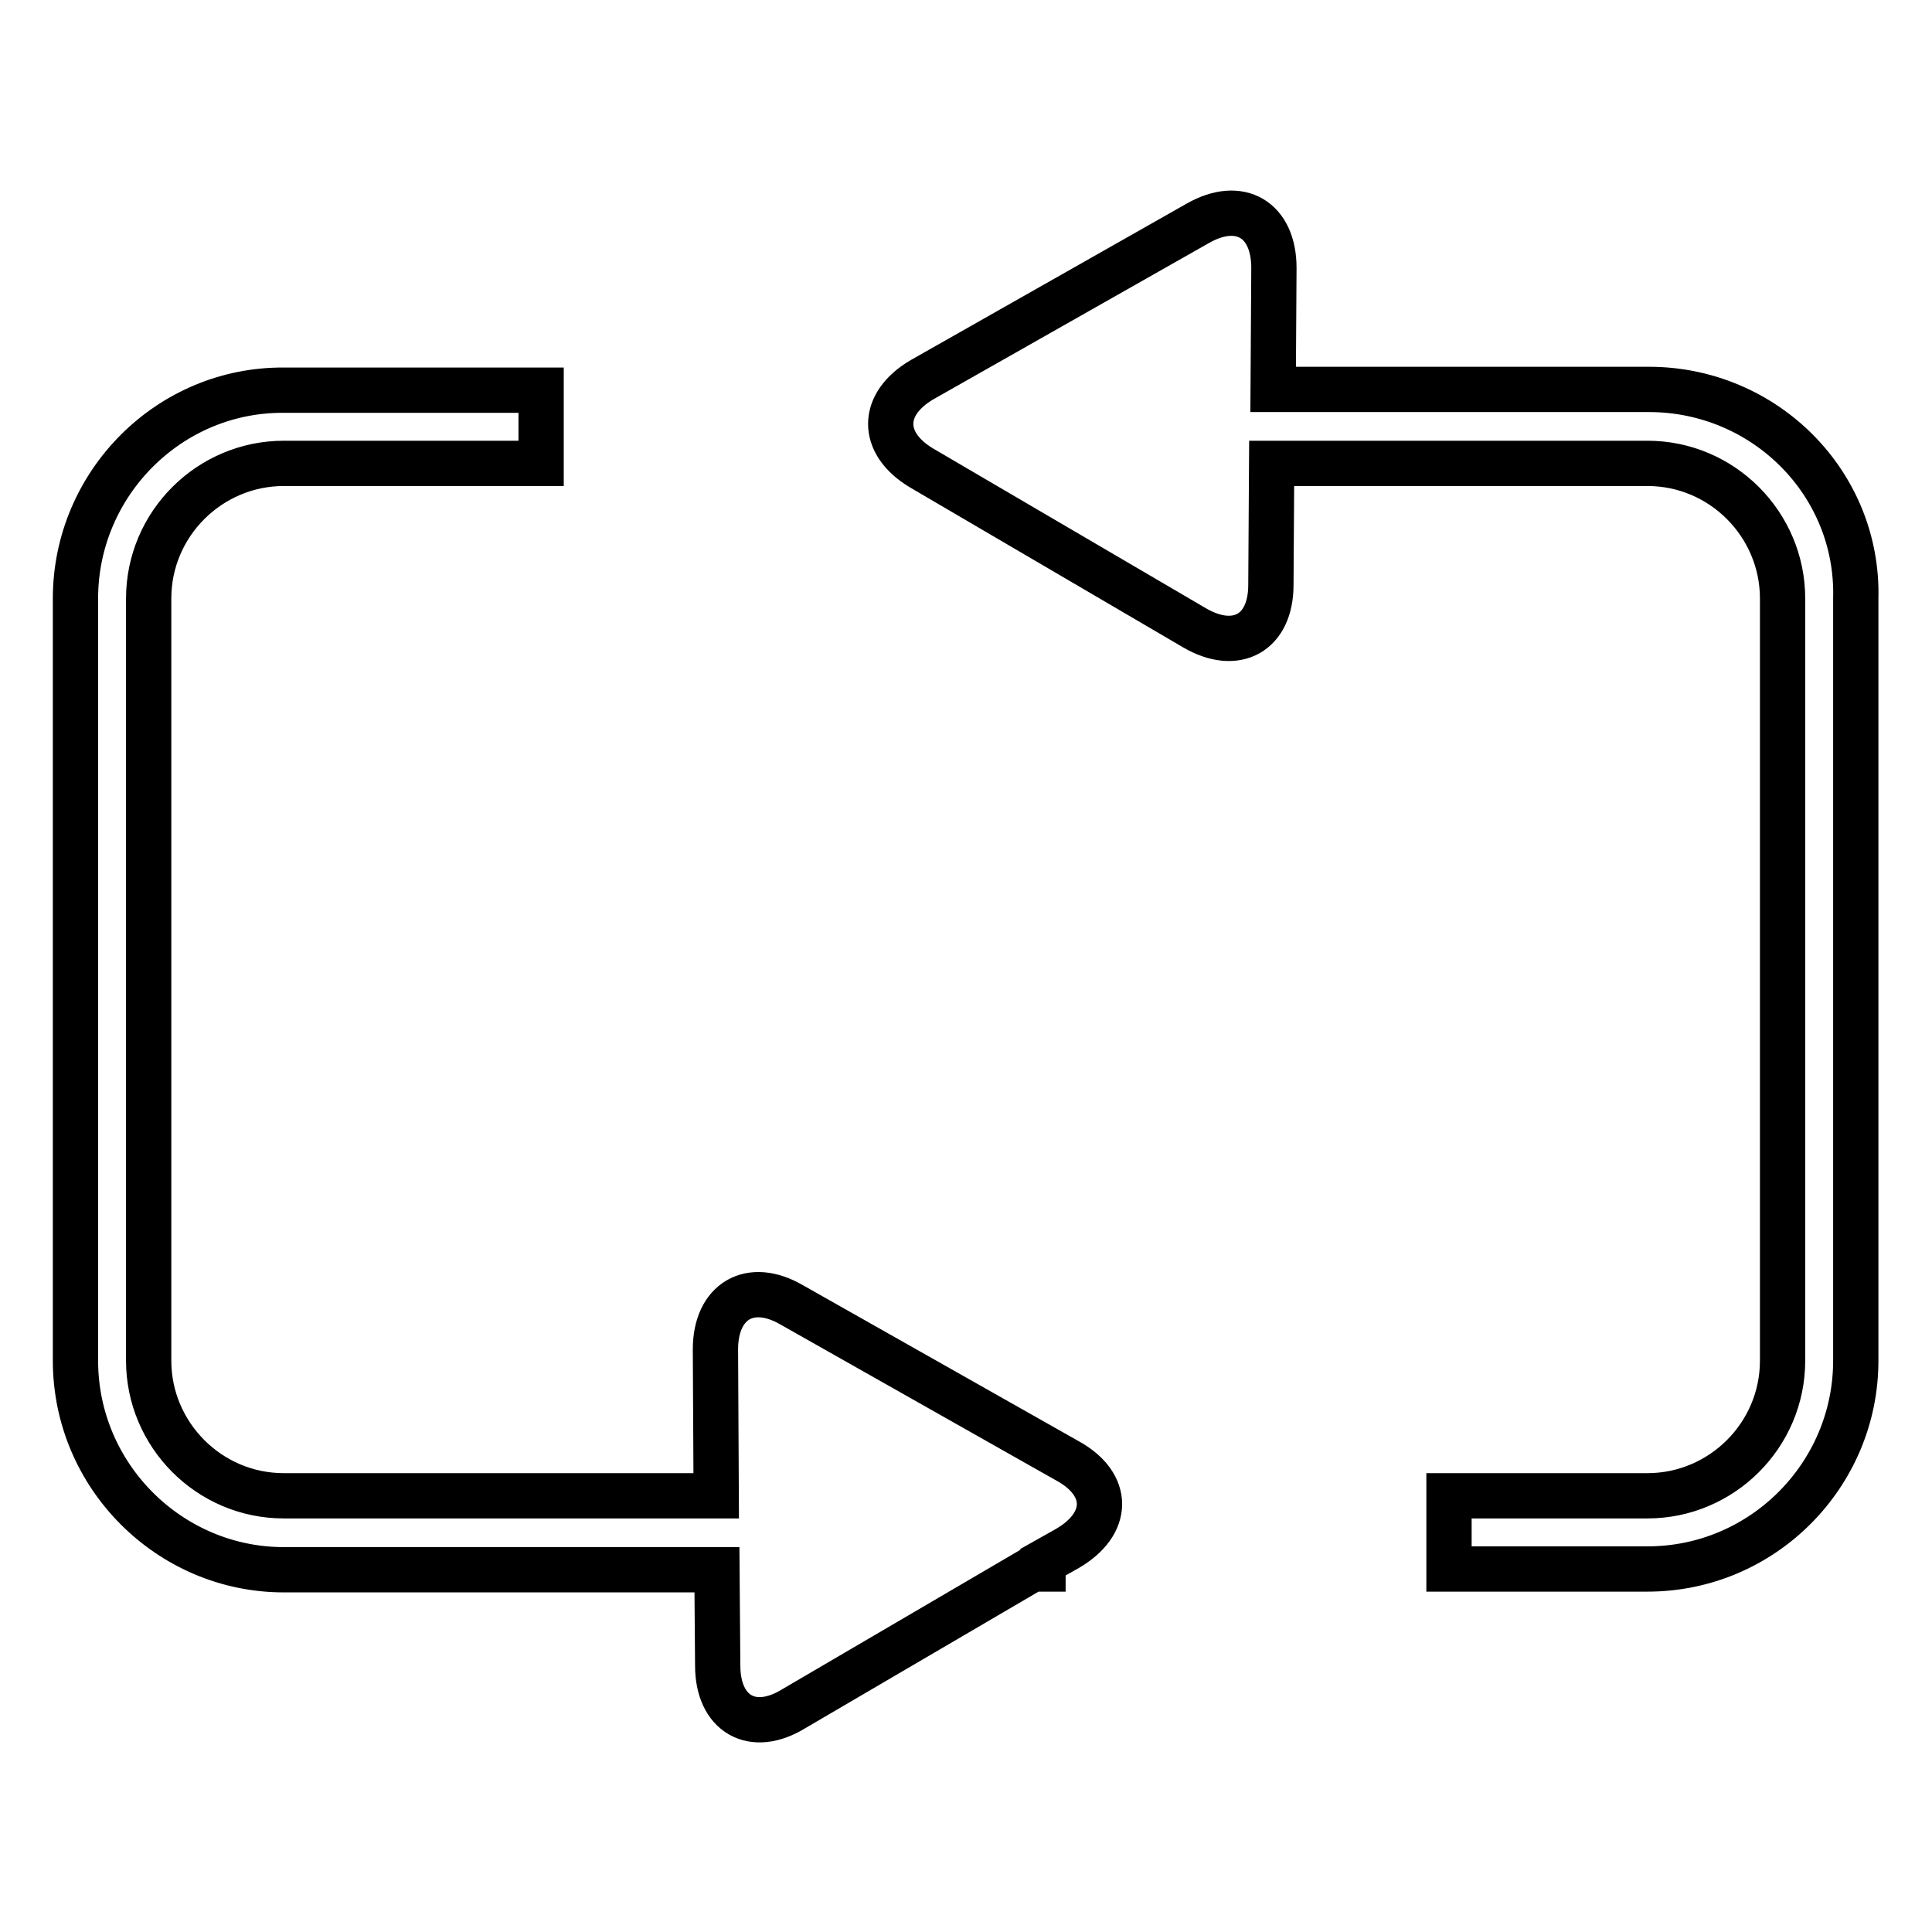 <?xml version="1.0" encoding="utf-8"?>
<!-- Svg Vector Icons : http://www.onlinewebfonts.com/icon -->
<!DOCTYPE svg PUBLIC "-//W3C//DTD SVG 1.1//EN" "http://www.w3.org/Graphics/SVG/1.1/DTD/svg11.dtd">
<svg version="1.1" xmlns="http://www.w3.org/2000/svg" xmlns:xlink="http://www.w3.org/1999/xlink" x="0px" y="0px" viewBox="0 0 256 256" enable-background="new 0 0 256 256" xml:space="preserve">
<g> <path stroke-width="6" fill-opacity="0" stroke="#000000"  d="M218.5,51.6h-49.8l0.1-16.1c0-6.4-4.5-9.1-10.1-5.9l-36.5,20.7c-5.5,3.2-5.6,8.4-0.1,11.7l36.2,21.2 c5.5,3.2,10.1,0.7,10.1-5.7l0.1-16.1h49.8c9.9,0,17.9,8.1,17.9,17.9v101c0,9.9-8.1,17.9-17.9,17.9h-26.3v9.7h26.3 c15.3,0,27.6-12.5,27.6-27.6V79.3C246.3,64,233.8,51.6,218.5,51.6L218.5,51.6z M141.5,193.6l-36.6-20.7c-5.5-3.2-10.1-0.5-10.1,5.9 l0.1,19.4H37.6c-9.9,0-17.9-8.1-17.9-17.9v-101c0-9.9,8.1-17.9,17.9-17.9h34.1v-9.7H37.6C22.4,51.6,10,64.1,10,79.3v101 c0,15.3,12.5,27.7,27.6,27.7H95l0.1,12.7c0,6.4,4.6,9.1,10.1,5.7l31.6-18.5h1.4V207l3.2-1.8C147.1,201.9,147.1,196.7,141.5,193.6 L141.5,193.6z"/></g>
</svg>
